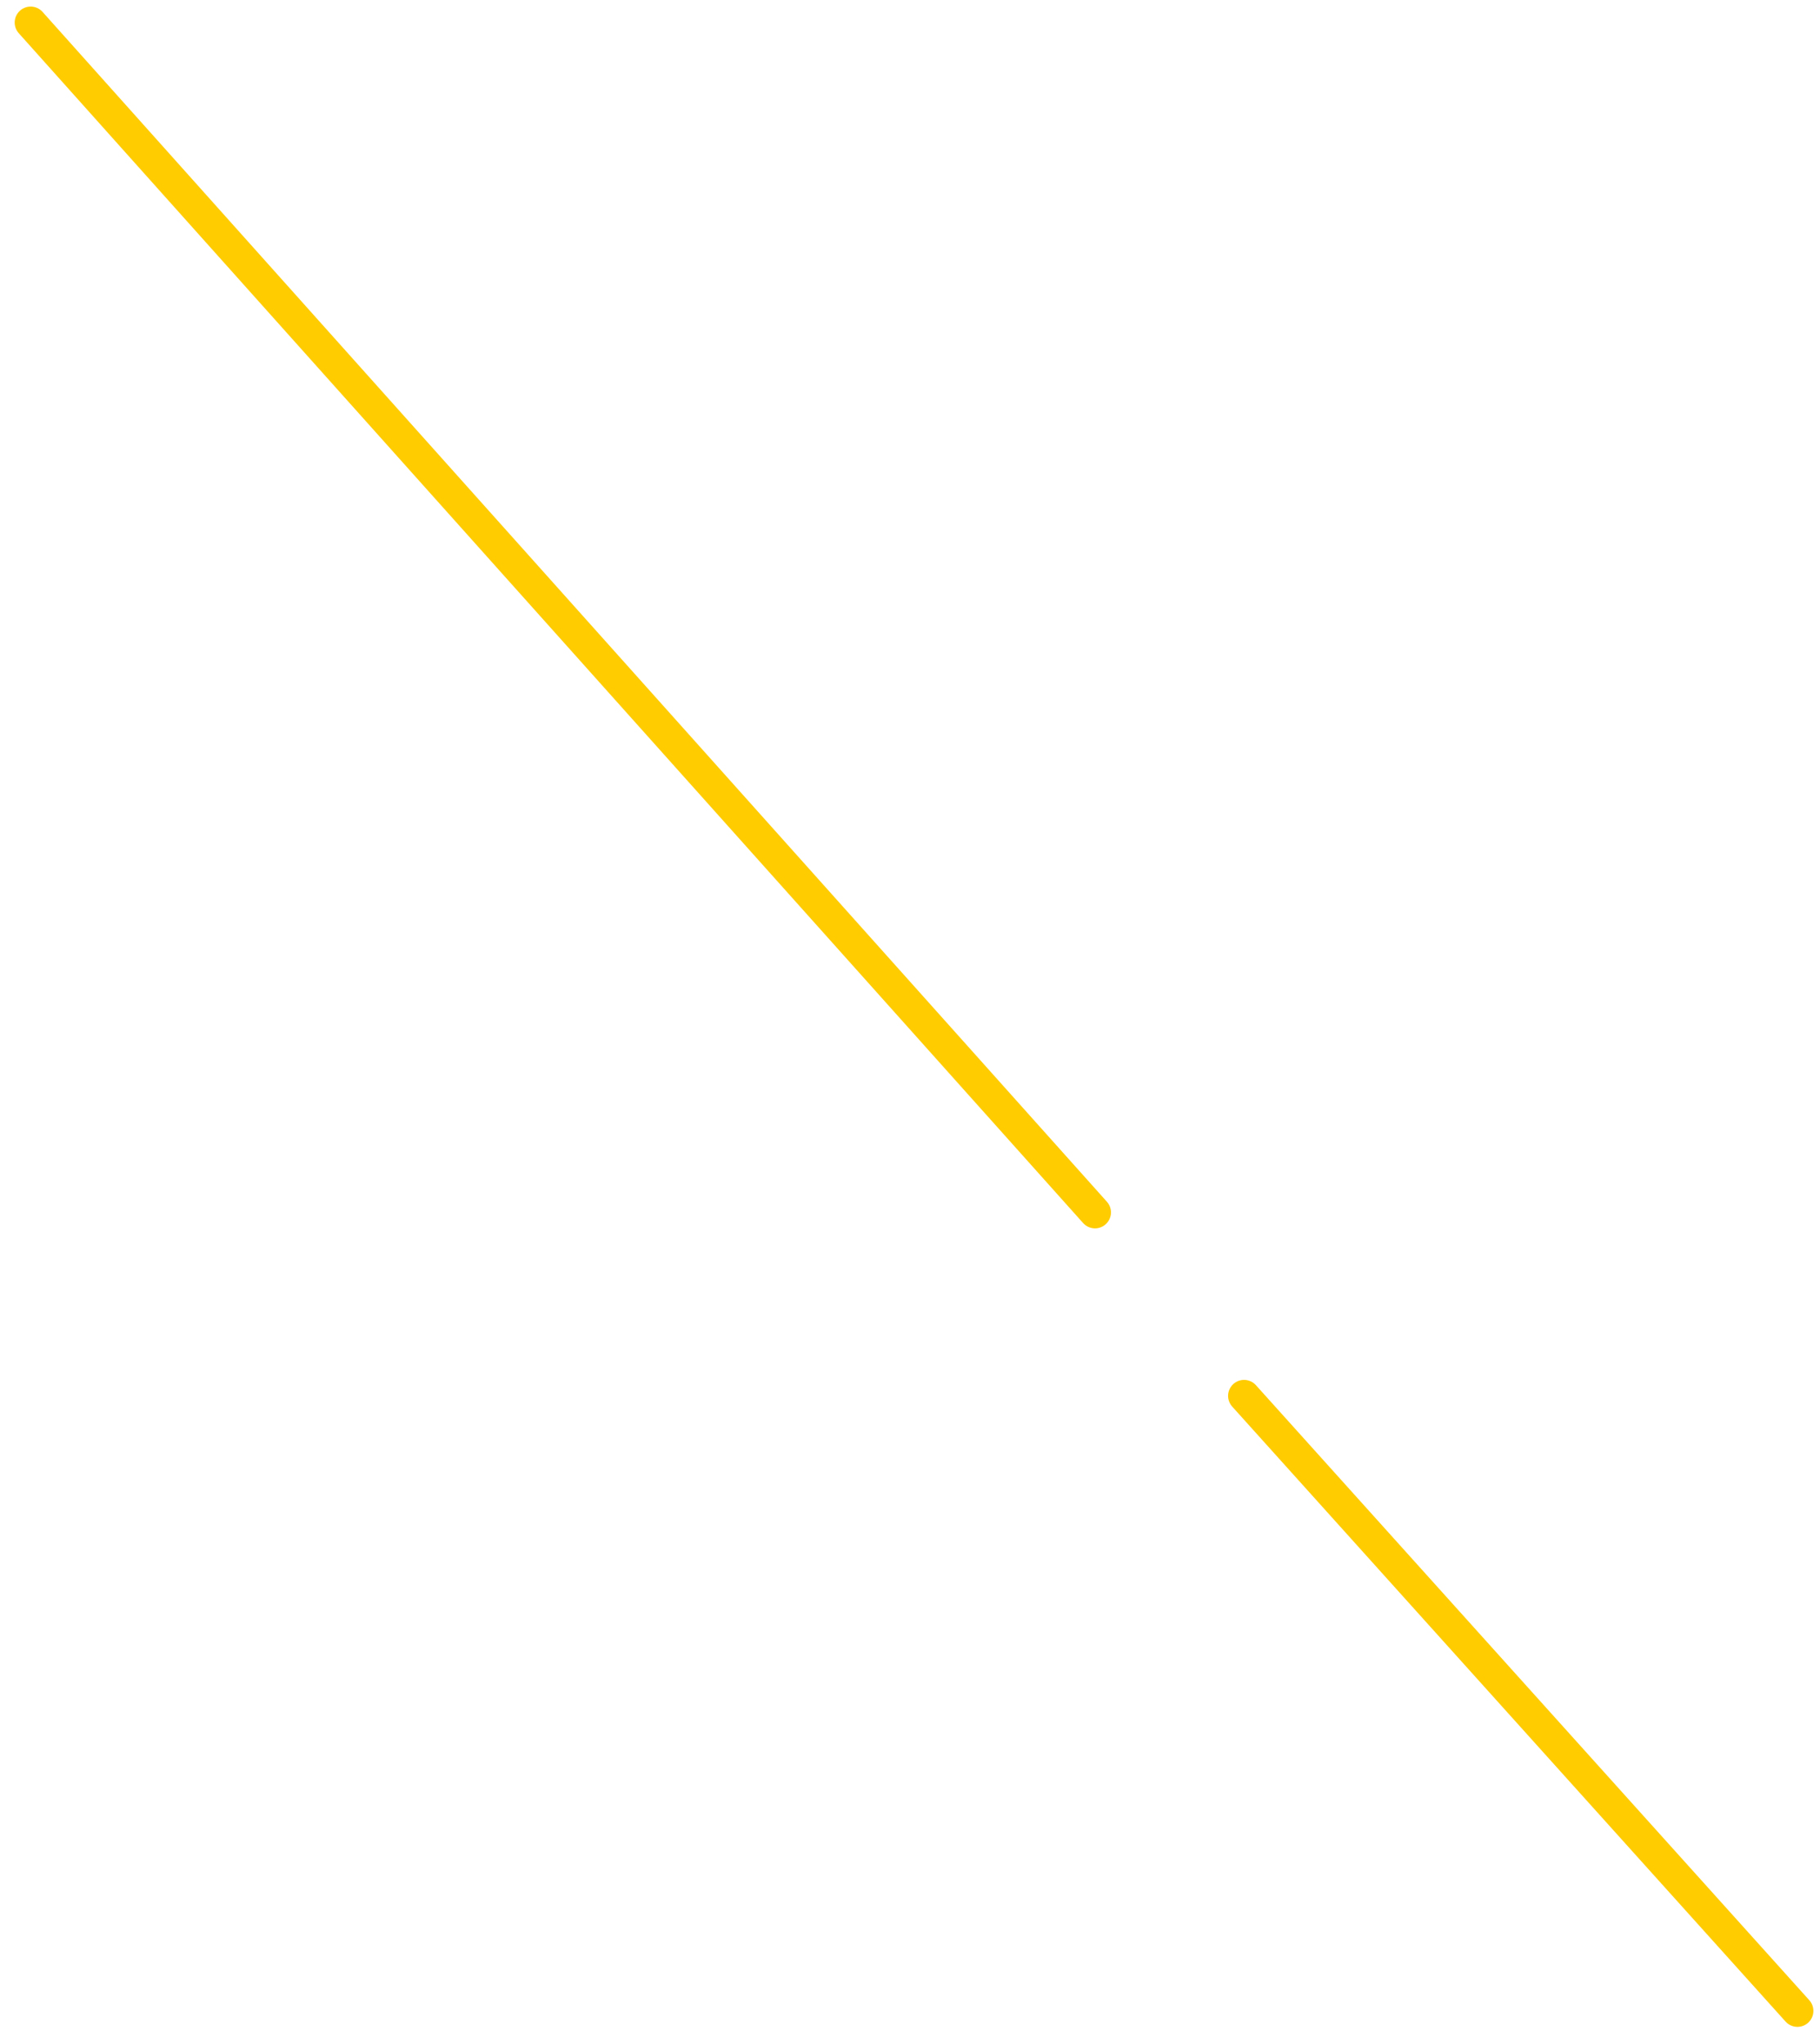 <?xml version="1.0" encoding="UTF-8"?> <svg xmlns="http://www.w3.org/2000/svg" width="57" height="64" viewBox="0 0 57 64" fill="none"> <line x1="34.294" y1="37.961" x2="0.96" y2="0.706" stroke="url(#paint0_linear)" stroke-linecap="round"></line> <line x1="56.293" y1="62.963" x2="38.962" y2="43.706" stroke="url(#paint1_linear)" stroke-linecap="round"></line> <defs> <linearGradient id="paint0_linear" x1="21.644" y1="21.364" x2="20.887" y2="22.042" gradientUnits="userSpaceOnUse"> <stop stop-color="#5A0CA8"></stop> <stop offset="1" stop-color="#FFCC00"></stop> </linearGradient> <linearGradient id="paint1_linear" x1="50.326" y1="53.882" x2="49.572" y2="54.562" gradientUnits="userSpaceOnUse"> <stop stop-color="#5A0CA8"></stop> <stop offset="1" stop-color="#FFCC00"></stop> </linearGradient> </defs> </svg> 